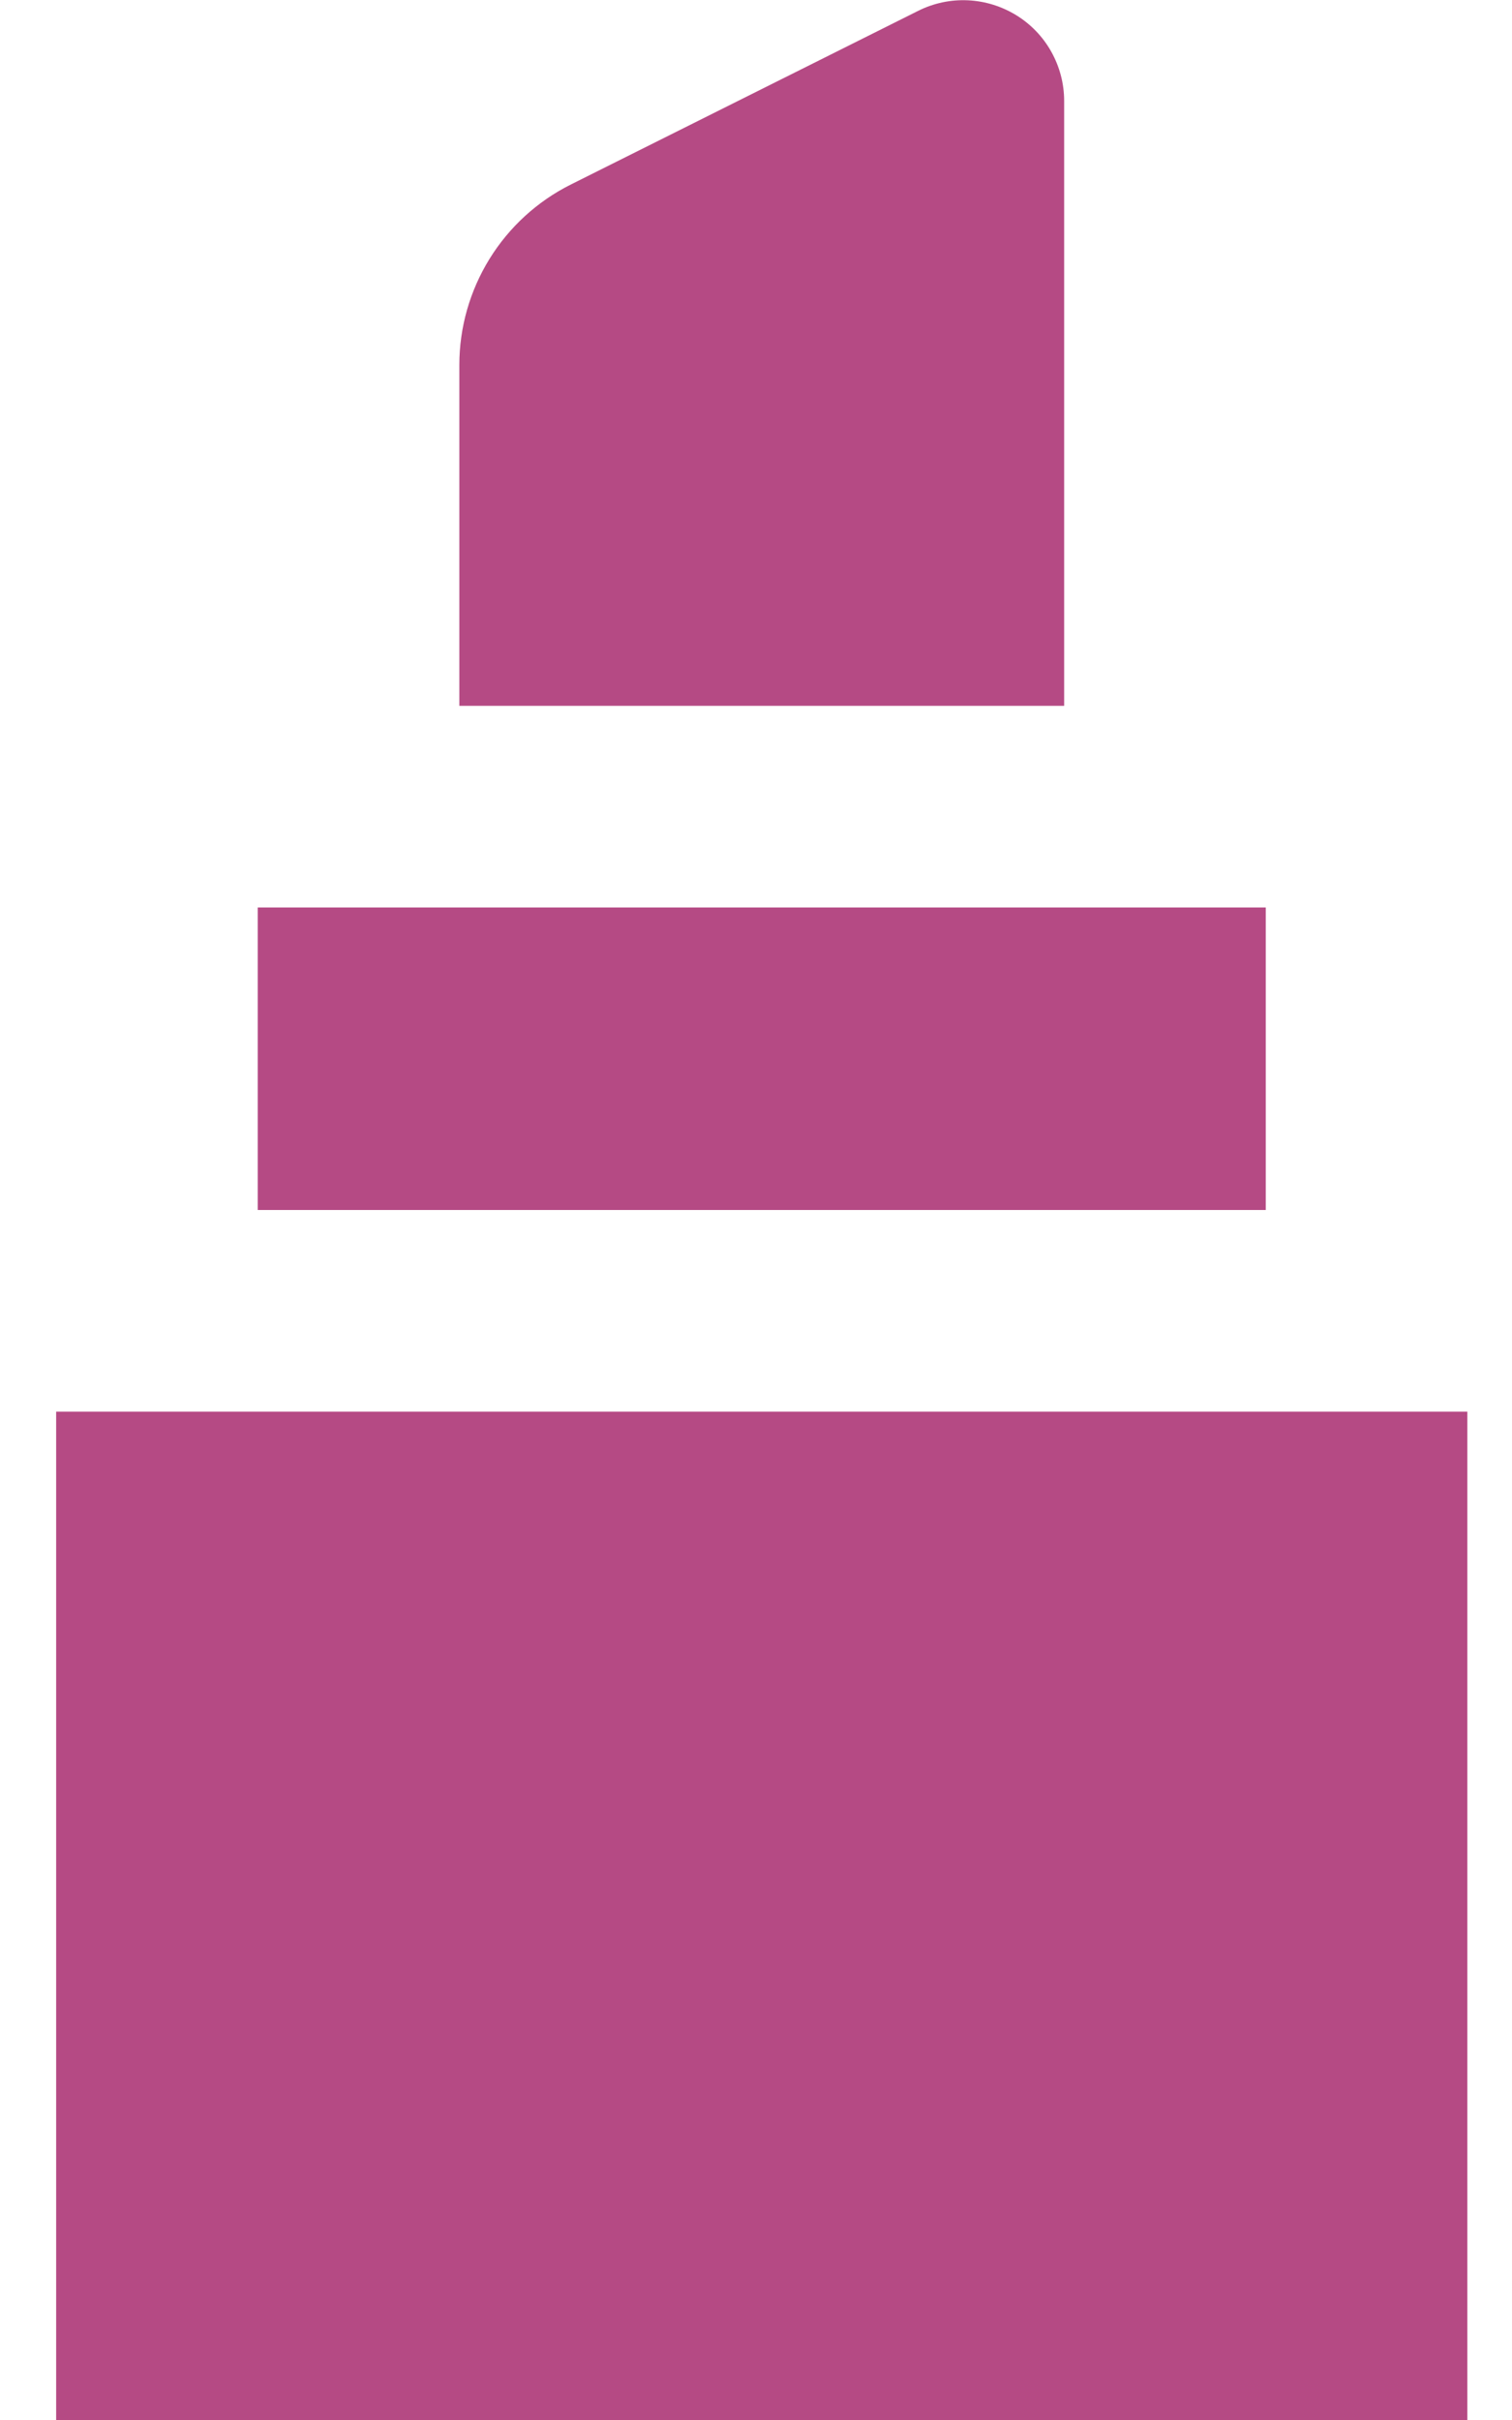 <svg width="15" height="24" viewBox="0 0 15 24" fill="none" xmlns="http://www.w3.org/2000/svg">
<path d="M4.557 7V3.619C4.557 3.248 4.661 2.884 4.856 2.568C5.051 2.252 5.331 1.996 5.663 1.83L9.11 0.107C9.262 0.031 9.432 -0.005 9.602 0.003C9.772 0.011 9.937 0.062 10.082 0.151C10.227 0.24 10.347 0.365 10.43 0.514C10.513 0.663 10.557 0.83 10.557 1V7H4.557ZM14.557 14H0.557V24H14.557V14ZM12.557 9H2.557V12H12.557V9Z" fill="#B54A84"/>
</svg>

